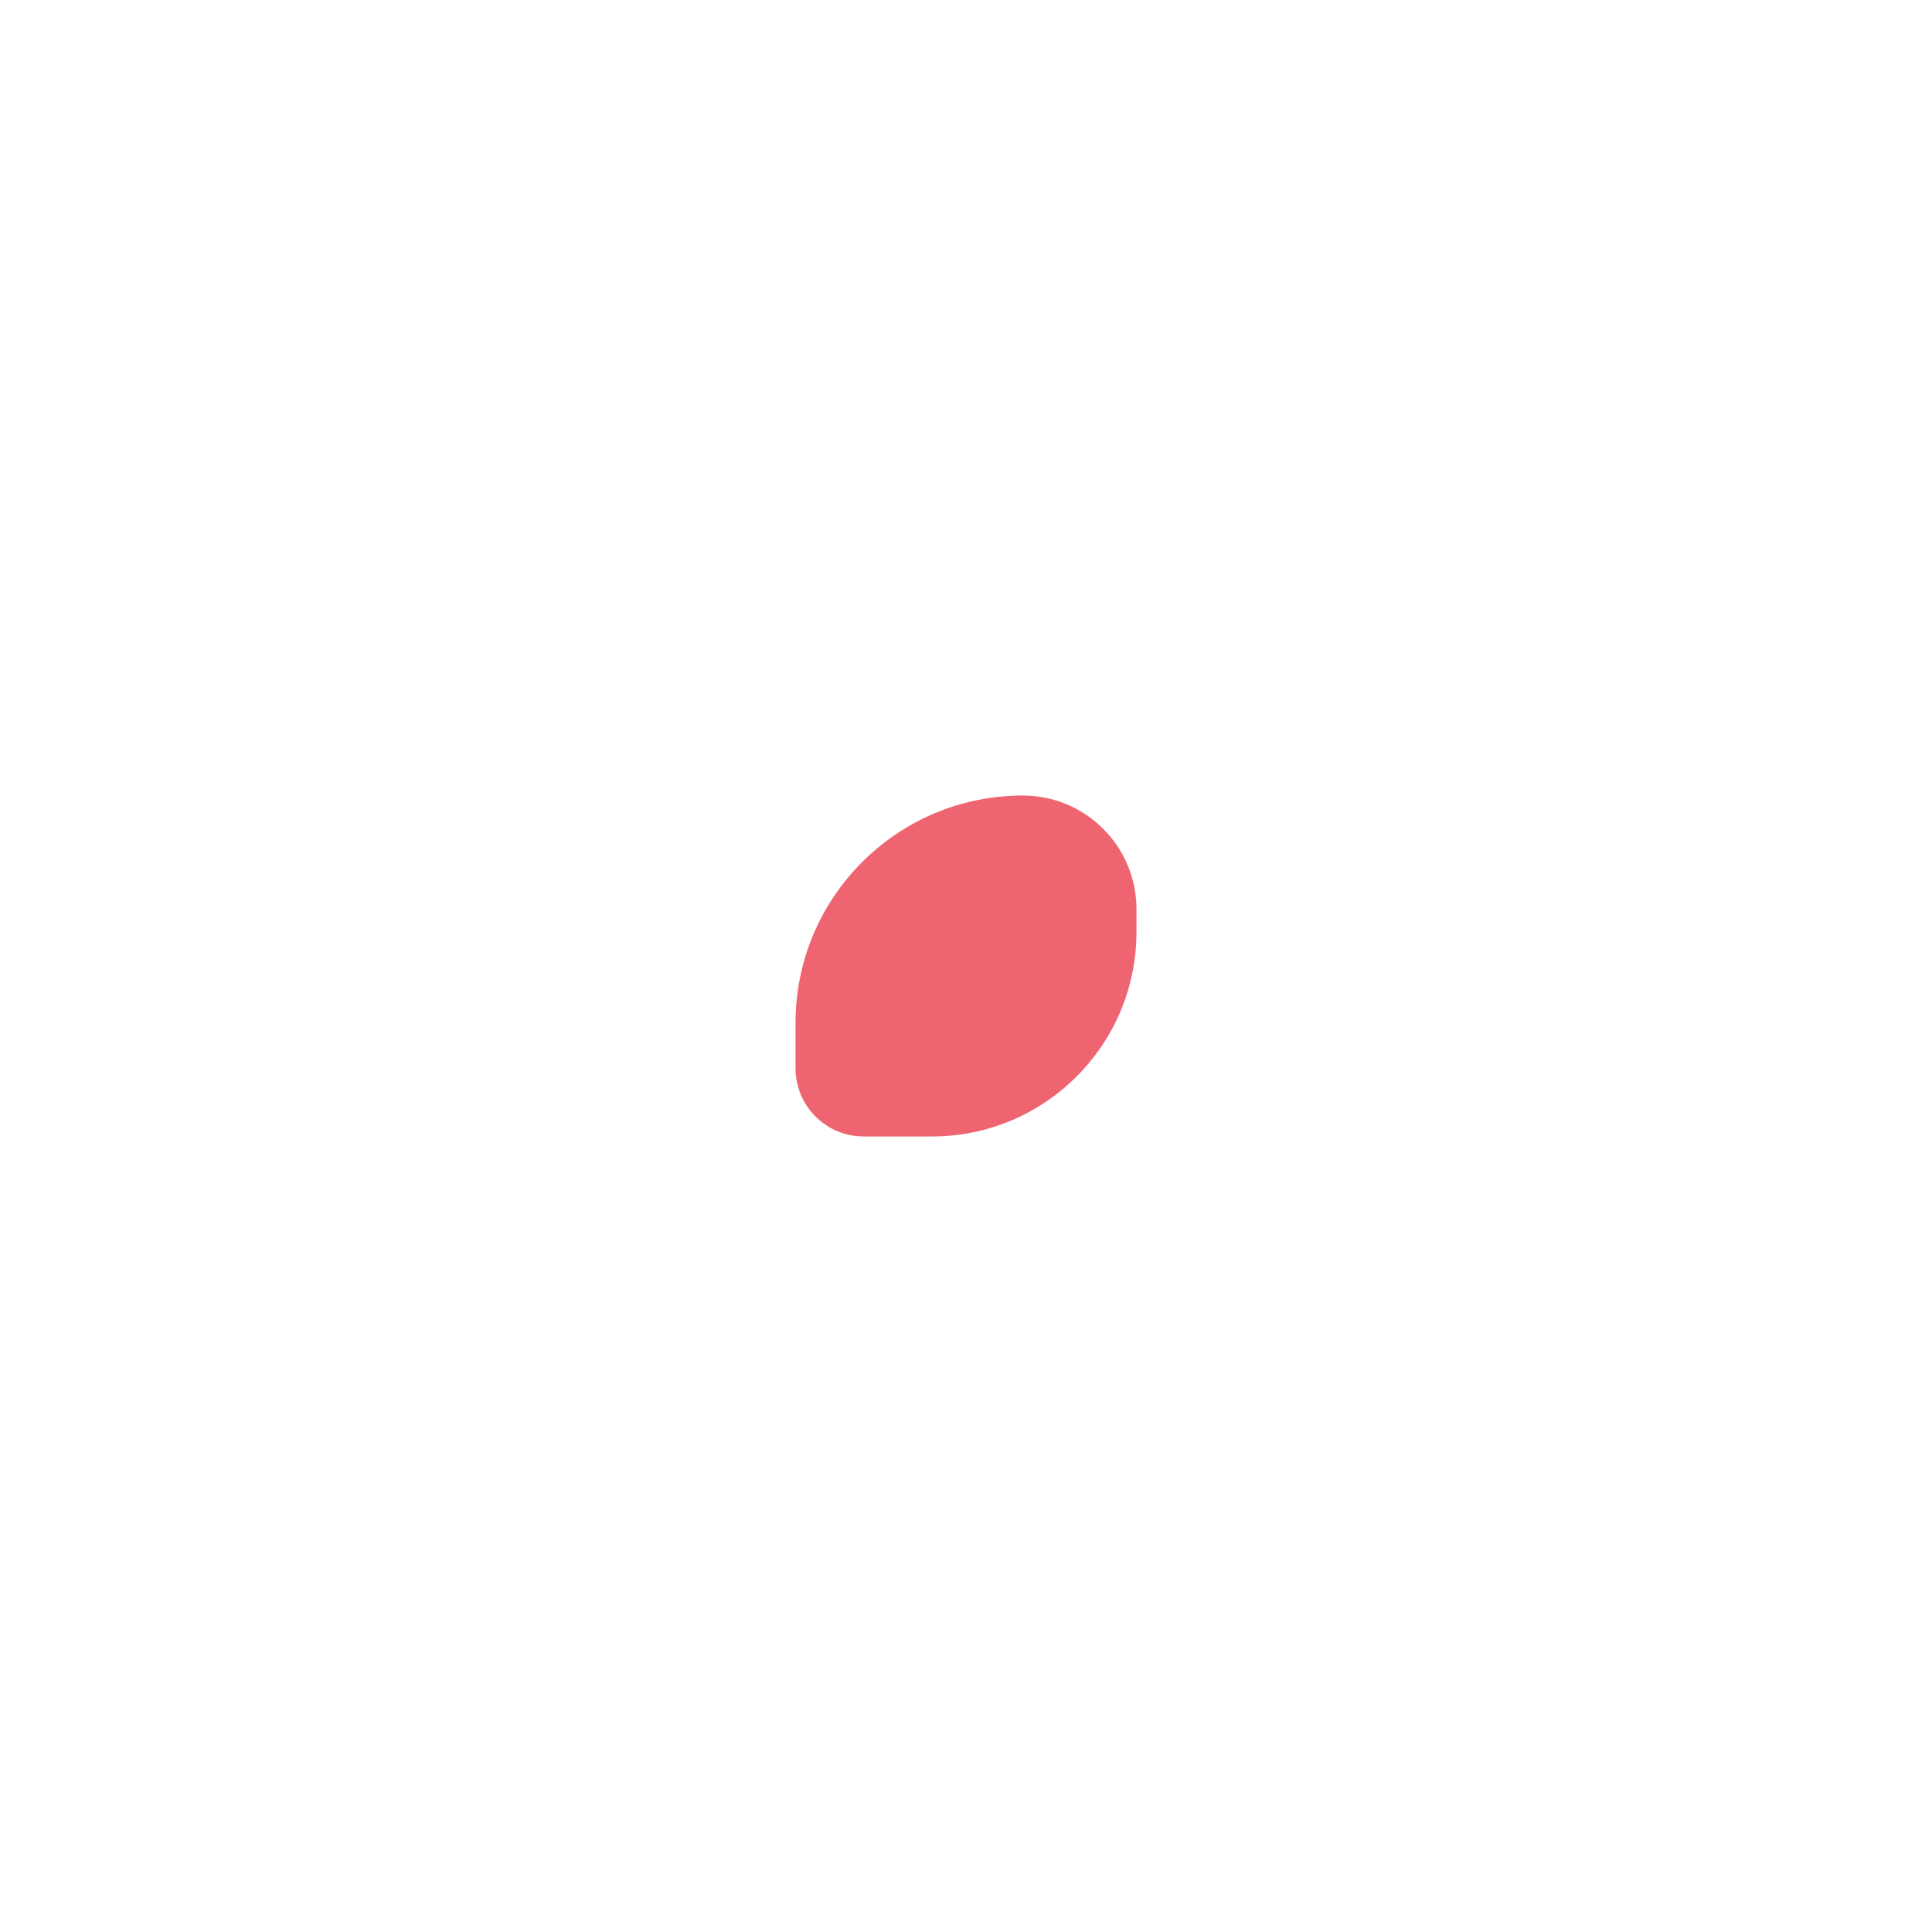<?xml version="1.0" encoding="UTF-8"?> <svg xmlns="http://www.w3.org/2000/svg" width="1360" height="1360" viewBox="0 0 1360 1360" fill="none"> <path d="M659.404 712C688.766 712 680.936 649.695 663.319 648.418C653.986 647.741 641.856 648.039 635.796 648.259C633.667 648.336 632 650.089 632 652.218V704C632 708.418 635.579 712 639.998 712C645.454 712 652.851 712 659.404 712ZM659.404 712H682.894H684.851H688.766H700.511V712C702.673 712 704.426 710.247 704.426 708.085V648.418H684.851M684.851 648.418H724V656.366M684.851 648.418C684.851 648.418 684.851 654.379 684.851 656.366" stroke="#2E2E2E" stroke-width="2" stroke-linecap="round"></path> <path d="M667.404 712C696.766 712 688.936 649.695 671.319 648.418C661.986 647.741 649.856 648.039 643.796 648.259C641.667 648.336 640 650.089 640 652.218V704C640 708.418 643.579 712 647.998 712C653.454 712 660.851 712 667.404 712ZM667.404 712H690.894H692.851H696.766H708.511V712C710.673 712 712.426 710.247 712.426 708.085V648.418H692.851M692.851 648.418H732V656.366M692.851 648.418C692.851 648.418 692.851 654.379 692.851 656.366" stroke="#2E2E2E" stroke-width="2" stroke-linecap="round"></path> <path d="M675.404 712C704.766 712 696.936 649.695 679.319 648.418C669.986 647.741 657.856 648.039 651.796 648.259C649.667 648.336 648 650.089 648 652.218V704C648 708.418 651.579 712 655.998 712C661.454 712 668.851 712 675.404 712ZM675.404 712H698.894H700.851H704.766H716.511V712C718.673 712 720.426 710.247 720.426 708.085V648.418H700.851M700.851 648.418H740V656.366M700.851 648.418C700.851 648.418 700.851 654.379 700.851 656.366" stroke="#2E2E2E" stroke-width="2" stroke-linecap="round"></path> <path d="M697.92 690.98C697.92 690.34 698.16 690.027 698.64 690.04C698.76 690.04 698.927 690.067 699.14 690.12C699.353 690.173 699.493 690.207 699.56 690.22L711.96 693.7C712.133 694.06 712.22 694.427 712.22 694.8C712.22 695.067 712.173 695.287 712.08 695.46C712 695.633 711.873 695.747 711.7 695.8L701.52 698.68L711.96 701.68C712.133 702.04 712.22 702.393 712.22 702.74C712.22 703.367 712.047 703.72 711.7 703.8L699.18 707.12C698.847 707.213 698.54 707.373 698.26 707.6C698.007 707.347 697.88 707.02 697.88 706.62C697.88 706.34 697.933 706.113 698.04 705.94C698.147 705.753 698.307 705.633 698.52 705.58L710.84 702.54L700.54 699.62C700.38 699.58 700.233 699.56 700.1 699.56C699.9 699.56 699.72 699.6 699.56 699.68C699.48 699.52 699.42 699.333 699.38 699.12C699.327 698.907 699.3 698.72 699.3 698.56C699.3 698.36 699.333 698.193 699.4 698.06C699.453 697.913 699.54 697.813 699.66 697.76L710.82 694.58L699.18 691.82C699.113 691.807 699.013 691.787 698.88 691.76C698.747 691.72 698.633 691.7 698.54 691.7C698.34 691.7 698.18 691.74 698.06 691.82C697.967 691.54 697.92 691.26 697.92 690.98ZM697.92 672.542C697.92 671.902 698.16 671.589 698.64 671.602C698.76 671.602 698.927 671.629 699.14 671.682C699.353 671.736 699.493 671.769 699.56 671.782L711.96 675.262C712.133 675.622 712.22 675.989 712.22 676.362C712.22 676.629 712.173 676.849 712.08 677.022C712 677.196 711.873 677.309 711.7 677.362L701.52 680.242L711.96 683.242C712.133 683.602 712.22 683.956 712.22 684.302C712.22 684.929 712.047 685.282 711.7 685.362L699.18 688.682C698.847 688.776 698.54 688.936 698.26 689.162C698.007 688.909 697.88 688.582 697.88 688.182C697.88 687.902 697.933 687.676 698.04 687.502C698.147 687.316 698.307 687.196 698.52 687.142L710.84 684.102L700.54 681.182C700.38 681.142 700.233 681.122 700.1 681.122C699.9 681.122 699.72 681.162 699.56 681.242C699.48 681.082 699.42 680.896 699.38 680.682C699.327 680.469 699.3 680.282 699.3 680.122C699.3 679.922 699.333 679.756 699.4 679.622C699.453 679.476 699.54 679.376 699.66 679.322L710.82 676.142L699.18 673.382C699.113 673.369 699.013 673.349 698.88 673.322C698.747 673.282 698.633 673.262 698.54 673.262C698.34 673.262 698.18 673.302 698.06 673.382C697.967 673.102 697.92 672.822 697.92 672.542ZM697.92 654.105C697.92 653.465 698.16 653.152 698.64 653.165C698.76 653.165 698.927 653.192 699.14 653.245C699.353 653.298 699.493 653.332 699.56 653.345L711.96 656.825C712.133 657.185 712.22 657.552 712.22 657.925C712.22 658.192 712.173 658.412 712.08 658.585C712 658.758 711.873 658.872 711.7 658.925L701.52 661.805L711.96 664.805C712.133 665.165 712.22 665.518 712.22 665.865C712.22 666.492 712.047 666.845 711.7 666.925L699.18 670.245C698.847 670.338 698.54 670.498 698.26 670.725C698.007 670.472 697.88 670.145 697.88 669.745C697.88 669.465 697.933 669.238 698.04 669.065C698.147 668.878 698.307 668.758 698.52 668.705L710.84 665.665L700.54 662.745C700.38 662.705 700.233 662.685 700.1 662.685C699.9 662.685 699.72 662.725 699.56 662.805C699.48 662.645 699.42 662.458 699.38 662.245C699.327 662.032 699.3 661.845 699.3 661.685C699.3 661.485 699.333 661.318 699.4 661.185C699.453 661.038 699.54 660.938 699.66 660.885L710.82 657.705L699.18 654.945C699.113 654.932 699.013 654.912 698.88 654.885C698.747 654.845 698.633 654.825 698.54 654.825C698.34 654.825 698.18 654.865 698.06 654.945C697.967 654.665 697.92 654.385 697.92 654.105Z" fill="#EE6571"></path> <circle cx="686" cy="706" r="2" fill="#2E2E2E"></circle> <circle cx="718" cy="706" r="2" fill="#2E2E2E"></circle> <g filter="url(#filter0_f_198_1887)"> <path d="M560 720C560 631.634 631.634 560 720 560C764.183 560 800 595.817 800 640V656C800 735.529 735.529 800 656 800H608C581.49 800 560 778.51 560 752V720Z" fill="#EE6571"></path> </g> <defs> <filter id="filter0_f_198_1887" x="0" y="0" width="1360" height="1360" filterUnits="userSpaceOnUse" color-interpolation-filters="sRGB"> <feFlood flood-opacity="0" result="BackgroundImageFix"></feFlood> <feBlend mode="normal" in="SourceGraphic" in2="BackgroundImageFix" result="shape"></feBlend> <feGaussianBlur stdDeviation="70" result="effect1_foregroundBlur_198_1887"></feGaussianBlur> </filter> </defs> </svg> 